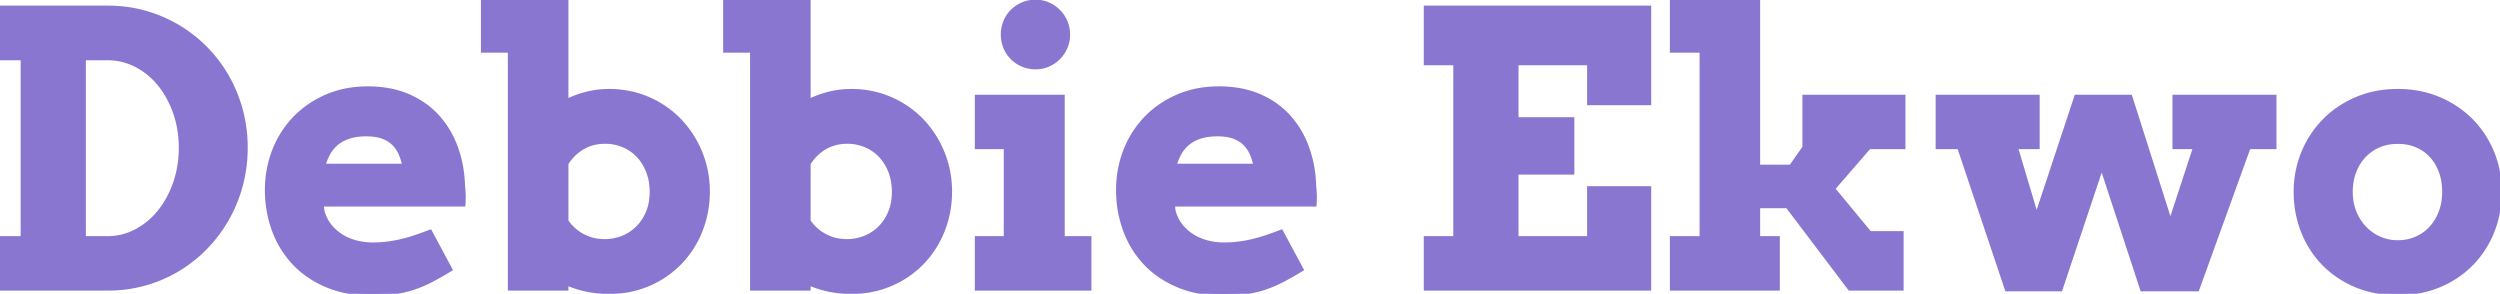 <svg width="657.715" height="77.295" viewBox="0 0 657.715 77.295" xmlns="http://www.w3.org/2000/svg"><g id="svgGroup" stroke-linecap="round" fill-rule="evenodd" font-size="9pt" stroke="#8976d0" stroke-width="0.25mm" fill="#8976d0" style="stroke:#8976d0;stroke-width:0.25mm;fill:#8976d0"><path d="M 375.049 16.699 L 375.049 1.953 L 433.936 1.953 L 433.936 27.197 L 418.018 27.197 L 418.018 16.699 L 399.023 16.699 L 399.023 31.299 L 413.721 31.299 L 413.721 45.459 L 399.023 45.459 L 399.023 62.598 L 418.018 62.598 L 418.018 49.463 L 433.936 49.463 L 433.936 75.977 L 375.049 75.977 L 375.049 62.598 L 382.813 62.598 L 382.813 16.699 L 375.049 16.699 Z M 509.717 38.77 L 509.717 25.391 L 536.133 25.391 L 536.133 38.77 L 530.42 38.77 L 535.791 56.787 L 546.191 25.391 L 560.498 25.391 L 570.996 58.398 L 577.441 38.77 L 572.021 38.77 L 572.021 25.391 L 598.438 25.391 L 598.438 38.77 L 591.65 38.77 L 578.125 76.172 L 563.525 76.172 L 552.93 43.896 L 542.139 76.172 L 527.93 76.172 L 515.381 38.77 L 509.717 38.77 Z M 439.795 13.379 L 439.795 0 L 462.598 0 L 462.598 43.799 L 471.143 43.799 L 474.658 38.77 L 474.658 25.391 L 500.83 25.391 L 500.83 38.77 L 491.748 38.77 L 482.324 49.658 L 491.943 61.279 L 500.342 61.279 L 500.342 75.977 L 486.621 75.977 L 470.215 54.297 L 462.598 54.297 L 462.598 62.598 L 467.773 62.598 L 467.773 75.977 L 439.795 75.977 L 439.795 62.598 L 447.607 62.598 L 447.607 13.379 L 439.795 13.379 Z M 0 15.381 L 0 1.953 L 28.418 1.953 Q 33.496 1.953 38.159 3.271 A 36.247 36.247 0 0 1 46.851 6.982 A 36.181 36.181 0 0 1 54.175 12.72 A 36.03 36.03 0 0 1 59.814 20.166 Q 62.158 24.268 63.428 29.004 A 37.934 37.934 0 0 1 64.697 38.867 A 37.934 37.934 0 0 1 63.428 48.73 A 37.532 37.532 0 0 1 59.814 57.593 A 36.926 36.926 0 0 1 54.175 65.112 A 35.967 35.967 0 0 1 46.851 70.923 A 35.669 35.669 0 0 1 38.159 74.658 A 35.636 35.636 0 0 1 28.418 75.977 L 0 75.977 L 0 62.598 L 5.908 62.598 L 5.908 15.381 L 0 15.381 Z M 127.002 13.379 L 127.002 0 L 149.072 0 L 149.072 26.514 A 27.692 27.692 0 0 1 154.492 24.561 A 23.863 23.863 0 0 1 160.205 23.877 A 26.326 26.326 0 0 1 168.083 25.034 A 24.187 24.187 0 0 1 170.605 25.977 A 25.493 25.493 0 0 1 178.857 31.689 A 26.632 26.632 0 0 1 184.302 40.137 A 26.817 26.817 0 0 1 186.279 50.391 A 27.542 27.542 0 0 1 184.351 60.693 A 25.68 25.68 0 0 1 178.955 69.116 A 25.365 25.365 0 0 1 170.703 74.78 A 25.394 25.394 0 0 1 162.315 76.783 A 30.101 30.101 0 0 1 160.205 76.855 A 29.07 29.07 0 0 1 155.488 76.483 A 26.01 26.01 0 0 1 154.346 76.27 A 27.665 27.665 0 0 1 149.072 74.609 L 149.072 75.977 L 134.082 75.977 L 134.082 13.379 L 127.002 13.379 Z M 190.723 13.379 L 190.723 0 L 212.793 0 L 212.793 26.514 A 27.692 27.692 0 0 1 218.213 24.561 A 23.863 23.863 0 0 1 223.926 23.877 A 26.326 26.326 0 0 1 231.804 25.034 A 24.187 24.187 0 0 1 234.326 25.977 A 25.493 25.493 0 0 1 242.578 31.689 A 26.632 26.632 0 0 1 248.022 40.137 A 26.817 26.817 0 0 1 250 50.391 A 27.542 27.542 0 0 1 248.071 60.693 A 25.68 25.68 0 0 1 242.676 69.116 A 25.365 25.365 0 0 1 234.424 74.78 A 25.394 25.394 0 0 1 226.035 76.783 A 30.101 30.101 0 0 1 223.926 76.855 A 29.07 29.07 0 0 1 219.209 76.483 A 26.01 26.01 0 0 1 218.066 76.27 A 27.665 27.665 0 0 1 212.793 74.609 L 212.793 75.977 L 197.803 75.977 L 197.803 13.379 L 190.723 13.379 Z M 121.973 53.857 L 84.717 53.857 L 84.863 55.371 Q 85.4 57.568 86.694 59.229 A 12.112 12.112 0 0 0 89.746 62.012 A 13.49 13.49 0 0 0 93.383 63.623 A 15.21 15.21 0 0 0 93.652 63.696 Q 95.801 64.258 97.998 64.258 A 32.251 32.251 0 0 0 101.107 64.113 A 27.946 27.946 0 0 0 102.173 63.989 A 35.479 35.479 0 0 0 106.006 63.257 A 42.25 42.25 0 0 0 109.619 62.183 Q 111.377 61.572 113.184 60.889 L 118.555 70.898 A 94.408 94.408 0 0 1 115.967 72.434 Q 114.731 73.14 113.602 73.726 A 56.762 56.762 0 0 1 113.452 73.804 A 32.879 32.879 0 0 1 108.936 75.732 A 30.483 30.483 0 0 1 108.789 75.781 A 27.333 27.333 0 0 1 104.625 76.804 A 30.767 30.767 0 0 1 103.809 76.929 A 35.686 35.686 0 0 1 101.333 77.179 Q 100.059 77.266 98.628 77.288 A 64.004 64.004 0 0 1 97.656 77.295 A 34.128 34.128 0 0 1 91.431 76.752 A 26.338 26.338 0 0 1 85.938 75.122 A 26.341 26.341 0 0 1 79.913 71.608 A 23.357 23.357 0 0 1 77.319 69.238 A 25.24 25.24 0 0 1 71.997 60.547 A 30.321 30.321 0 0 1 70.166 50 A 28.465 28.465 0 0 1 71.643 40.782 A 26.914 26.914 0 0 1 72.095 39.551 A 25.711 25.711 0 0 1 77.539 31.03 Q 81.055 27.393 85.938 25.293 A 25.95 25.95 0 0 1 93.777 23.333 A 31.616 31.616 0 0 1 96.777 23.193 A 30.589 30.589 0 0 1 102.357 23.68 A 23.51 23.51 0 0 1 107.349 25.171 Q 111.963 27.148 115.137 30.64 A 24.264 24.264 0 0 1 119.8 38.259 A 27.687 27.687 0 0 1 120.02 38.843 A 31.445 31.445 0 0 1 121.791 47.298 A 36.16 36.16 0 0 1 121.875 48.975 Q 122.021 50.195 122.046 51.392 A 23.596 23.596 0 0 1 122.051 51.873 A 25.877 25.877 0 0 1 121.973 53.857 Z M 345.898 53.857 L 308.643 53.857 L 308.789 55.371 Q 309.326 57.568 310.62 59.229 A 12.112 12.112 0 0 0 313.672 62.012 A 13.49 13.49 0 0 0 317.309 63.623 A 15.21 15.21 0 0 0 317.578 63.696 Q 319.727 64.258 321.924 64.258 A 32.251 32.251 0 0 0 325.033 64.113 A 27.946 27.946 0 0 0 326.099 63.989 A 35.479 35.479 0 0 0 329.932 63.257 A 42.25 42.25 0 0 0 333.545 62.183 Q 335.303 61.572 337.109 60.889 L 342.48 70.898 A 94.408 94.408 0 0 1 339.893 72.434 Q 338.656 73.14 337.528 73.726 A 56.762 56.762 0 0 1 337.378 73.804 A 32.879 32.879 0 0 1 332.861 75.732 A 30.483 30.483 0 0 1 332.715 75.781 A 27.333 27.333 0 0 1 328.551 76.804 A 30.767 30.767 0 0 1 327.734 76.929 A 35.686 35.686 0 0 1 325.259 77.179 Q 323.984 77.266 322.553 77.288 A 64.004 64.004 0 0 1 321.582 77.295 A 34.128 34.128 0 0 1 315.356 76.752 A 26.338 26.338 0 0 1 309.863 75.122 A 26.341 26.341 0 0 1 303.839 71.608 A 23.357 23.357 0 0 1 301.245 69.238 A 25.24 25.24 0 0 1 295.923 60.547 A 30.321 30.321 0 0 1 294.092 50 A 28.465 28.465 0 0 1 295.568 40.782 A 26.914 26.914 0 0 1 296.021 39.551 A 25.711 25.711 0 0 1 301.465 31.03 Q 304.98 27.393 309.863 25.293 A 25.95 25.95 0 0 1 317.703 23.333 A 31.616 31.616 0 0 1 320.703 23.193 A 30.589 30.589 0 0 1 326.283 23.68 A 23.51 23.51 0 0 1 331.274 25.171 Q 335.889 27.148 339.063 30.64 A 24.264 24.264 0 0 1 343.726 38.259 A 27.687 27.687 0 0 1 343.945 38.843 A 31.445 31.445 0 0 1 345.717 47.298 A 36.16 36.16 0 0 1 345.801 48.975 Q 345.947 50.195 345.972 51.392 A 23.596 23.596 0 0 1 345.977 51.873 A 25.877 25.877 0 0 1 345.898 53.857 Z M 256.934 38.77 L 256.934 25.391 L 279.639 25.391 L 279.639 62.598 L 286.67 62.598 L 286.67 75.977 L 256.934 75.977 L 256.934 62.598 L 264.551 62.598 L 264.551 38.77 L 256.934 38.77 Z M 605.725 40.591 A 26.865 26.865 0 0 0 603.906 50.488 A 31.755 31.755 0 0 0 603.914 51.181 A 27.802 27.802 0 0 0 605.835 60.913 A 25.498 25.498 0 0 0 611.279 69.385 A 24.302 24.302 0 0 0 612.767 70.79 A 26.086 26.086 0 0 0 619.751 75.098 A 25.448 25.448 0 0 0 624.307 76.533 A 30.694 30.694 0 0 0 630.811 77.197 Q 636.865 77.197 641.821 75.098 A 29.211 29.211 0 0 0 642.206 74.931 A 25.568 25.568 0 0 0 650.317 69.36 A 25.576 25.576 0 0 0 655.786 60.864 A 26.802 26.802 0 0 0 656.02 60.254 A 27.982 27.982 0 0 0 657.715 50.488 A 30.612 30.612 0 0 0 657.713 50.144 A 26.987 26.987 0 0 0 655.737 40.137 Q 653.76 35.303 650.195 31.689 A 25.02 25.02 0 0 0 649.224 30.756 A 26.419 26.419 0 0 0 641.675 25.977 A 25.518 25.518 0 0 0 638.155 24.781 A 29.002 29.002 0 0 0 630.811 23.877 Q 624.902 23.877 619.971 25.977 Q 615.039 28.076 611.475 31.689 A 26.137 26.137 0 0 0 605.908 40.137 A 25.891 25.891 0 0 0 605.725 40.591 Z M 28.32 15.381 L 22.119 15.381 L 22.119 62.598 L 28.32 62.598 A 15.777 15.777 0 0 0 35.791 60.742 A 19.512 19.512 0 0 0 41.895 55.688 A 23.93 23.93 0 0 0 45.172 50.259 A 28.63 28.63 0 0 0 45.996 48.169 A 27.308 27.308 0 0 0 47.465 40.56 A 31.707 31.707 0 0 0 47.51 38.867 A 28.43 28.43 0 0 0 46.667 31.862 A 25.628 25.628 0 0 0 45.996 29.639 A 26.267 26.267 0 0 0 43.684 24.706 A 22.515 22.515 0 0 0 41.895 22.168 A 19.057 19.057 0 0 0 35.791 17.187 Q 32.275 15.381 28.32 15.381 Z M 618.506 50.488 A 14.833 14.833 0 0 0 618.907 53.989 A 12.884 12.884 0 0 0 619.482 55.786 A 13.286 13.286 0 0 0 621.44 59.16 A 12.274 12.274 0 0 0 622.144 59.961 Q 623.828 61.719 626.05 62.695 A 11.699 11.699 0 0 0 630.811 63.672 A 12.37 12.37 0 0 0 634.559 63.114 A 11.447 11.447 0 0 0 635.62 62.72 A 11.28 11.28 0 0 0 639.478 60.01 Q 641.113 58.252 642.041 55.835 A 14.001 14.001 0 0 0 642.887 52.183 A 17.166 17.166 0 0 0 642.969 50.488 A 17.076 17.076 0 0 0 642.707 47.437 A 13.653 13.653 0 0 0 642.041 45.02 A 12.912 12.912 0 0 0 640.605 42.254 A 11.225 11.225 0 0 0 639.478 40.869 Q 637.842 39.16 635.62 38.257 Q 633.398 37.354 630.811 37.402 Q 628.271 37.354 626.05 38.257 A 11.524 11.524 0 0 0 622.144 40.869 A 12.04 12.04 0 0 0 619.874 44.13 A 14.253 14.253 0 0 0 619.482 45.02 A 13.579 13.579 0 0 0 618.621 48.476 A 17.052 17.052 0 0 0 618.506 50.488 Z M 149.072 43.018 L 149.072 58.154 A 11.678 11.678 0 0 0 153.085 61.848 A 13.611 13.611 0 0 0 153.247 61.938 A 11.7 11.7 0 0 0 158.384 63.362 A 13.991 13.991 0 0 0 159.082 63.379 A 12.574 12.574 0 0 0 163.818 62.476 Q 166.064 61.572 167.749 59.888 A 12.106 12.106 0 0 0 170.188 56.345 A 14.02 14.02 0 0 0 170.41 55.835 A 12.821 12.821 0 0 0 171.261 52.55 A 16.338 16.338 0 0 0 171.387 50.488 A 16.182 16.182 0 0 0 171.095 47.352 A 13.087 13.087 0 0 0 170.41 45.02 A 13.306 13.306 0 0 0 168.878 42.192 A 11.585 11.585 0 0 0 167.773 40.869 Q 166.113 39.16 163.892 38.257 A 12.389 12.389 0 0 0 159.18 37.354 A 12.178 12.178 0 0 0 155.585 37.87 A 10.79 10.79 0 0 0 153.394 38.818 A 12.141 12.141 0 0 0 149.76 42.037 A 14.7 14.7 0 0 0 149.072 43.018 Z M 212.793 43.018 L 212.793 58.154 A 11.678 11.678 0 0 0 216.806 61.848 A 13.611 13.611 0 0 0 216.968 61.938 A 11.7 11.7 0 0 0 222.105 63.362 A 13.991 13.991 0 0 0 222.803 63.379 A 12.574 12.574 0 0 0 227.539 62.476 Q 229.785 61.572 231.47 59.888 A 12.106 12.106 0 0 0 233.909 56.345 A 14.02 14.02 0 0 0 234.131 55.835 A 12.821 12.821 0 0 0 234.981 52.55 A 16.338 16.338 0 0 0 235.107 50.488 A 16.182 16.182 0 0 0 234.815 47.352 A 13.087 13.087 0 0 0 234.131 45.02 A 13.306 13.306 0 0 0 232.599 42.192 A 11.585 11.585 0 0 0 231.494 40.869 Q 229.834 39.16 227.612 38.257 A 12.389 12.389 0 0 0 222.9 37.354 A 12.178 12.178 0 0 0 219.306 37.87 A 10.79 10.79 0 0 0 217.114 38.818 A 12.141 12.141 0 0 0 213.48 42.037 A 14.7 14.7 0 0 0 212.793 43.018 Z M 264.429 5.688 A 8.757 8.757 0 0 0 263.77 9.082 Q 263.77 10.889 264.429 12.476 A 8.429 8.429 0 0 0 266.26 15.234 A 8.758 8.758 0 0 0 269.019 17.09 A 8.133 8.133 0 0 0 269.829 17.389 A 8.842 8.842 0 0 0 272.461 17.773 Q 274.219 17.773 275.781 17.09 A 8.836 8.836 0 0 0 278.516 15.234 A 8.758 8.758 0 0 0 280.371 12.476 Q 281.055 10.889 281.055 9.082 Q 281.055 7.275 280.371 5.688 Q 279.688 4.102 278.516 2.93 A 8.836 8.836 0 0 0 275.781 1.074 Q 274.219 0.391 272.461 0.391 A 9.866 9.866 0 0 0 272.101 0.397 A 8.505 8.505 0 0 0 269.019 1.074 Q 267.432 1.758 266.26 2.93 A 8.429 8.429 0 0 0 264.429 5.688 Z M 85.156 43.555 L 106.299 43.555 A 16.009 16.009 0 0 0 105.42 40.66 A 14.783 14.783 0 0 0 105.322 40.43 A 8.286 8.286 0 0 0 103.564 37.842 Q 102.441 36.719 100.708 36.06 A 9.151 9.151 0 0 0 99.093 35.621 Q 97.883 35.4 96.387 35.4 A 18.941 18.941 0 0 0 94.307 35.508 Q 92.873 35.667 91.724 36.06 A 10.817 10.817 0 0 0 89.872 36.883 A 8.561 8.561 0 0 0 88.477 37.866 A 9.171 9.171 0 0 0 86.377 40.479 A 14.779 14.779 0 0 0 85.156 43.555 Z M 309.082 43.555 L 330.225 43.555 A 16.009 16.009 0 0 0 329.345 40.66 A 14.783 14.783 0 0 0 329.248 40.43 A 8.286 8.286 0 0 0 327.49 37.842 Q 326.367 36.719 324.634 36.06 A 9.151 9.151 0 0 0 323.019 35.621 Q 321.809 35.4 320.313 35.4 A 18.941 18.941 0 0 0 318.233 35.508 Q 316.798 35.667 315.649 36.06 A 10.817 10.817 0 0 0 313.798 36.883 A 8.561 8.561 0 0 0 312.402 37.866 A 9.171 9.171 0 0 0 310.303 40.479 A 14.779 14.779 0 0 0 309.082 43.555 Z" vector-effect="non-scaling-stroke"/></g></svg>
